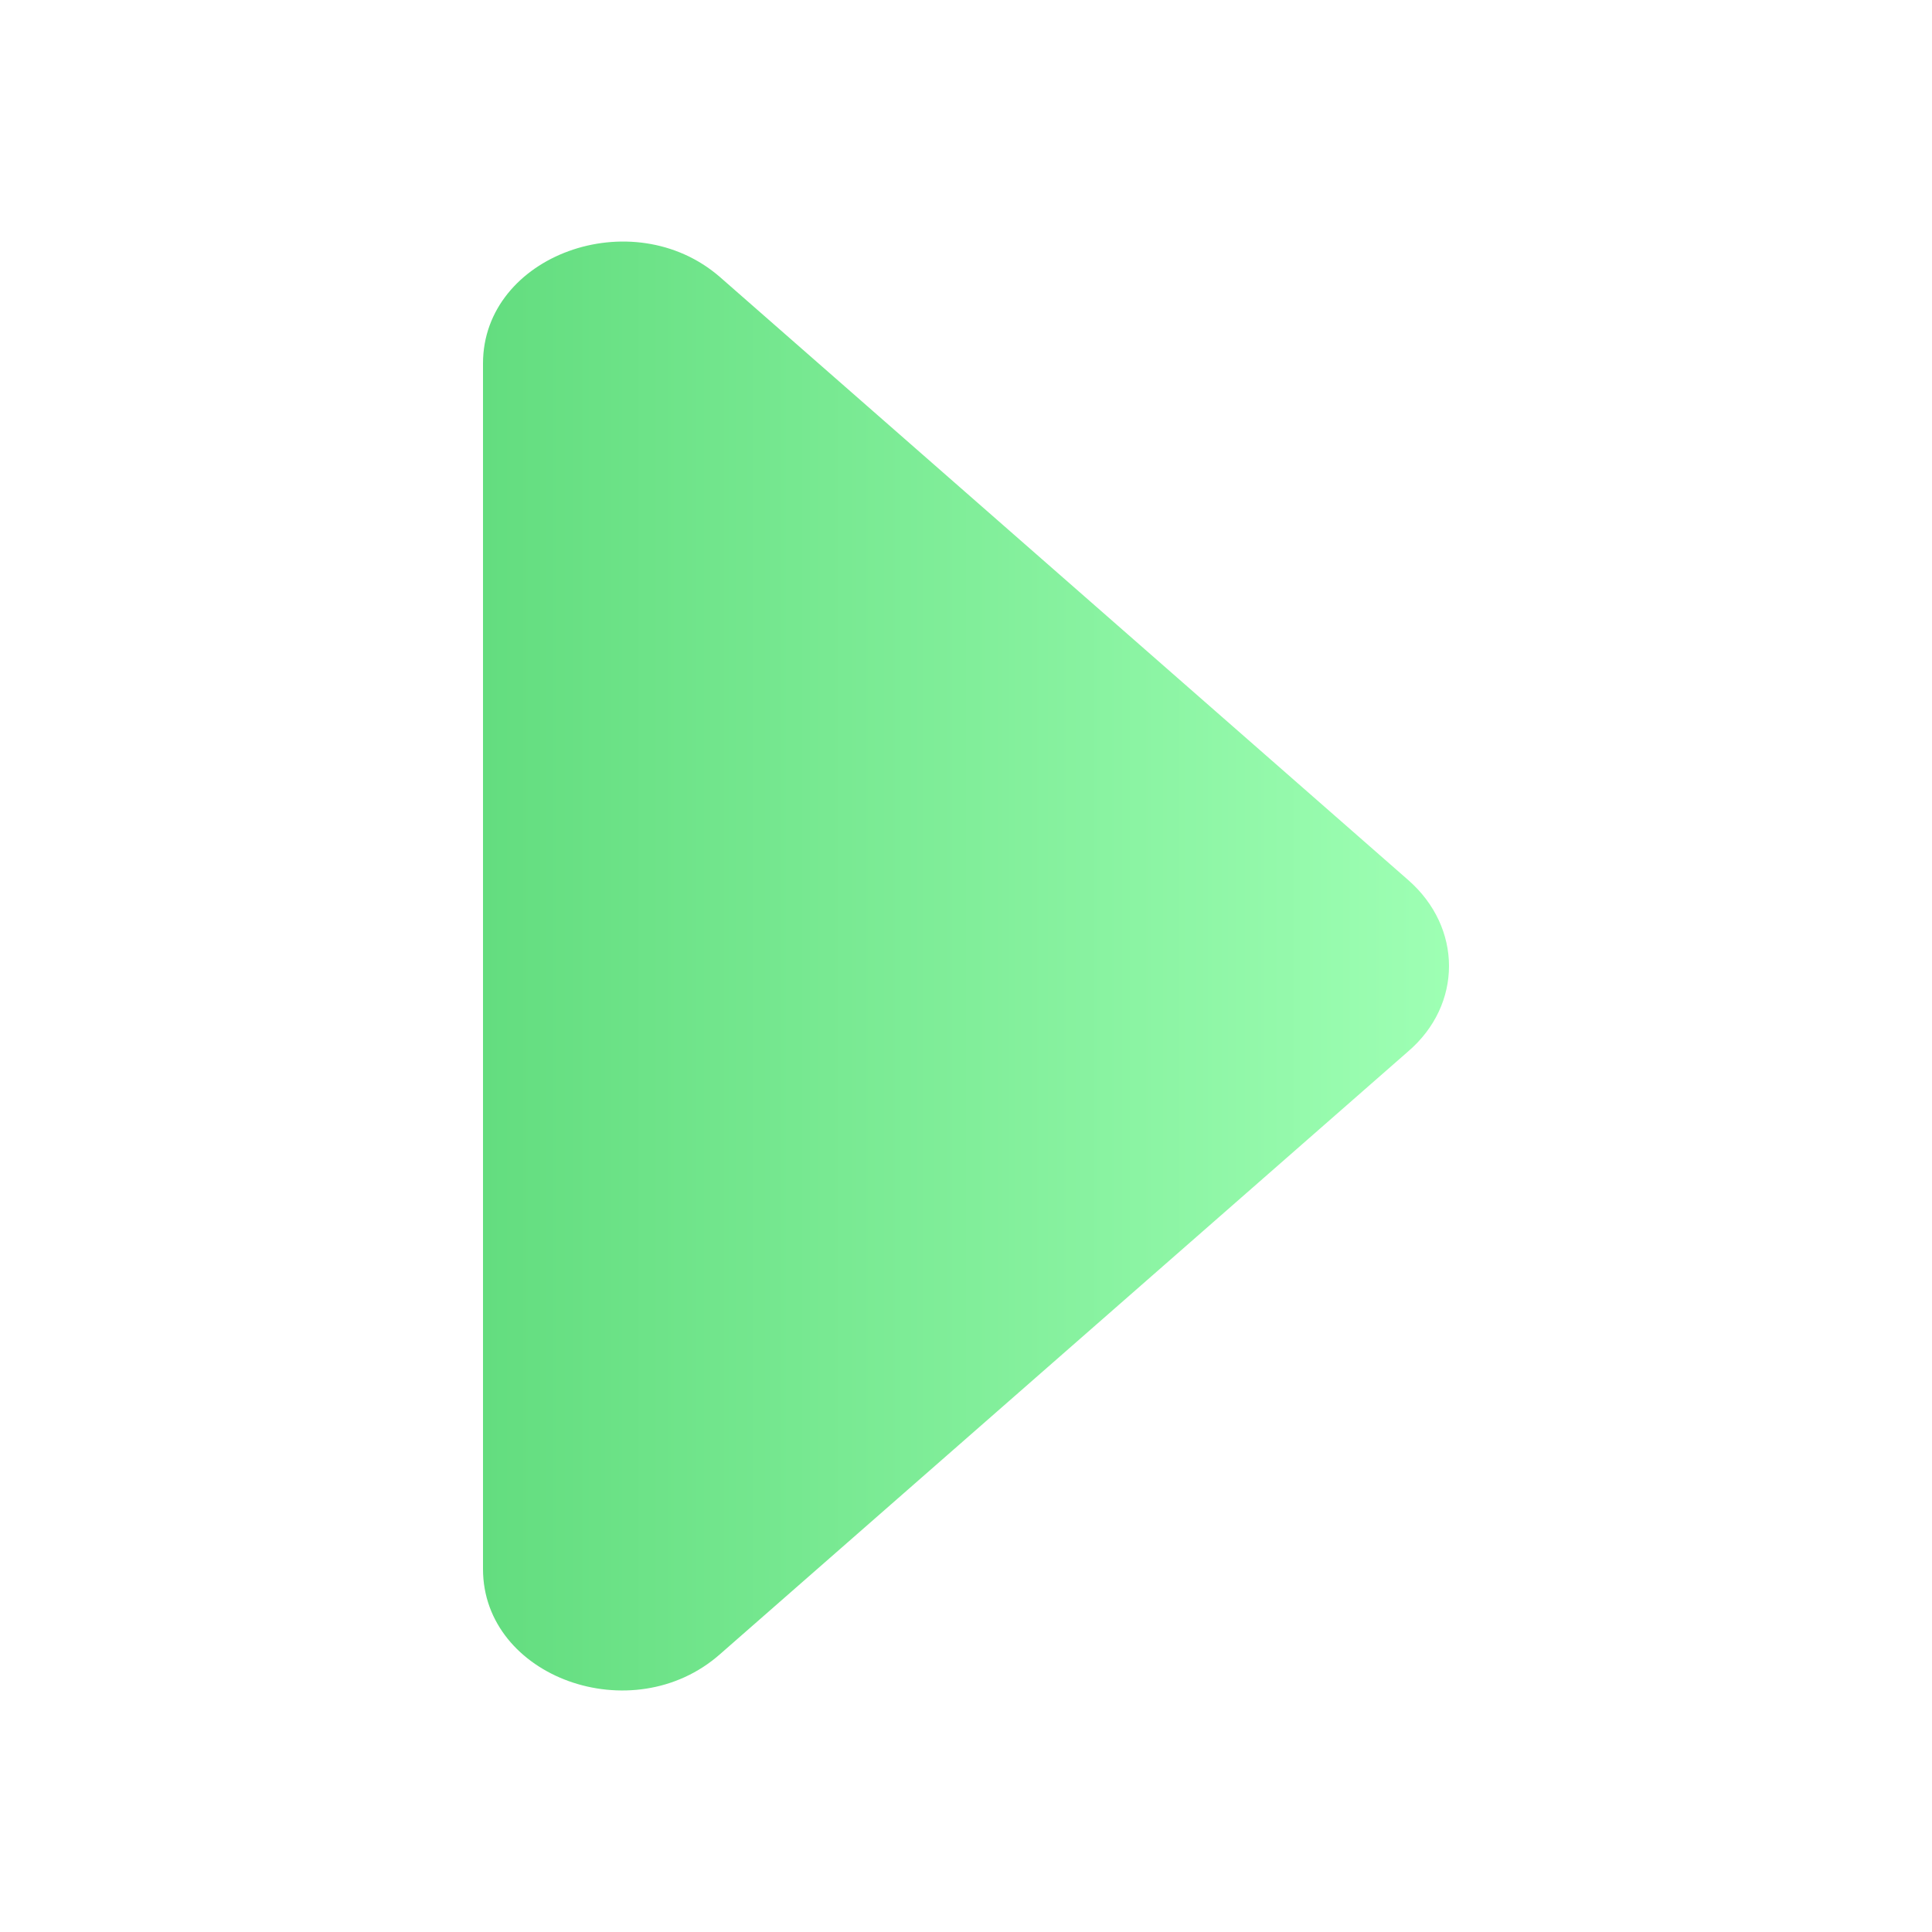 <svg width="16" height="16" viewBox="0 0 16 16" fill="none" xmlns="http://www.w3.org/2000/svg">
<path d="M4 12.994L4 3.01C4 2.113 5.238 1.665 5.962 2.294L11.661 7.287C12.113 7.681 12.113 8.321 11.661 8.708L5.962 13.7C5.238 14.338 4 13.89 4 12.994Z" fill="url(#paint0_linear_5650_16485)"/>
<defs>
<linearGradient id="paint0_linear_5650_16485" x1="12" y1="8" x2="4" y2="8" gradientUnits="userSpaceOnUse">
<stop stop-color="#73E698"/>
<stop offset="0" stop-color="#9EFFB4"/>
<stop offset="1" stop-color="#63DD7F"/>
</linearGradient>
</defs>
</svg>
